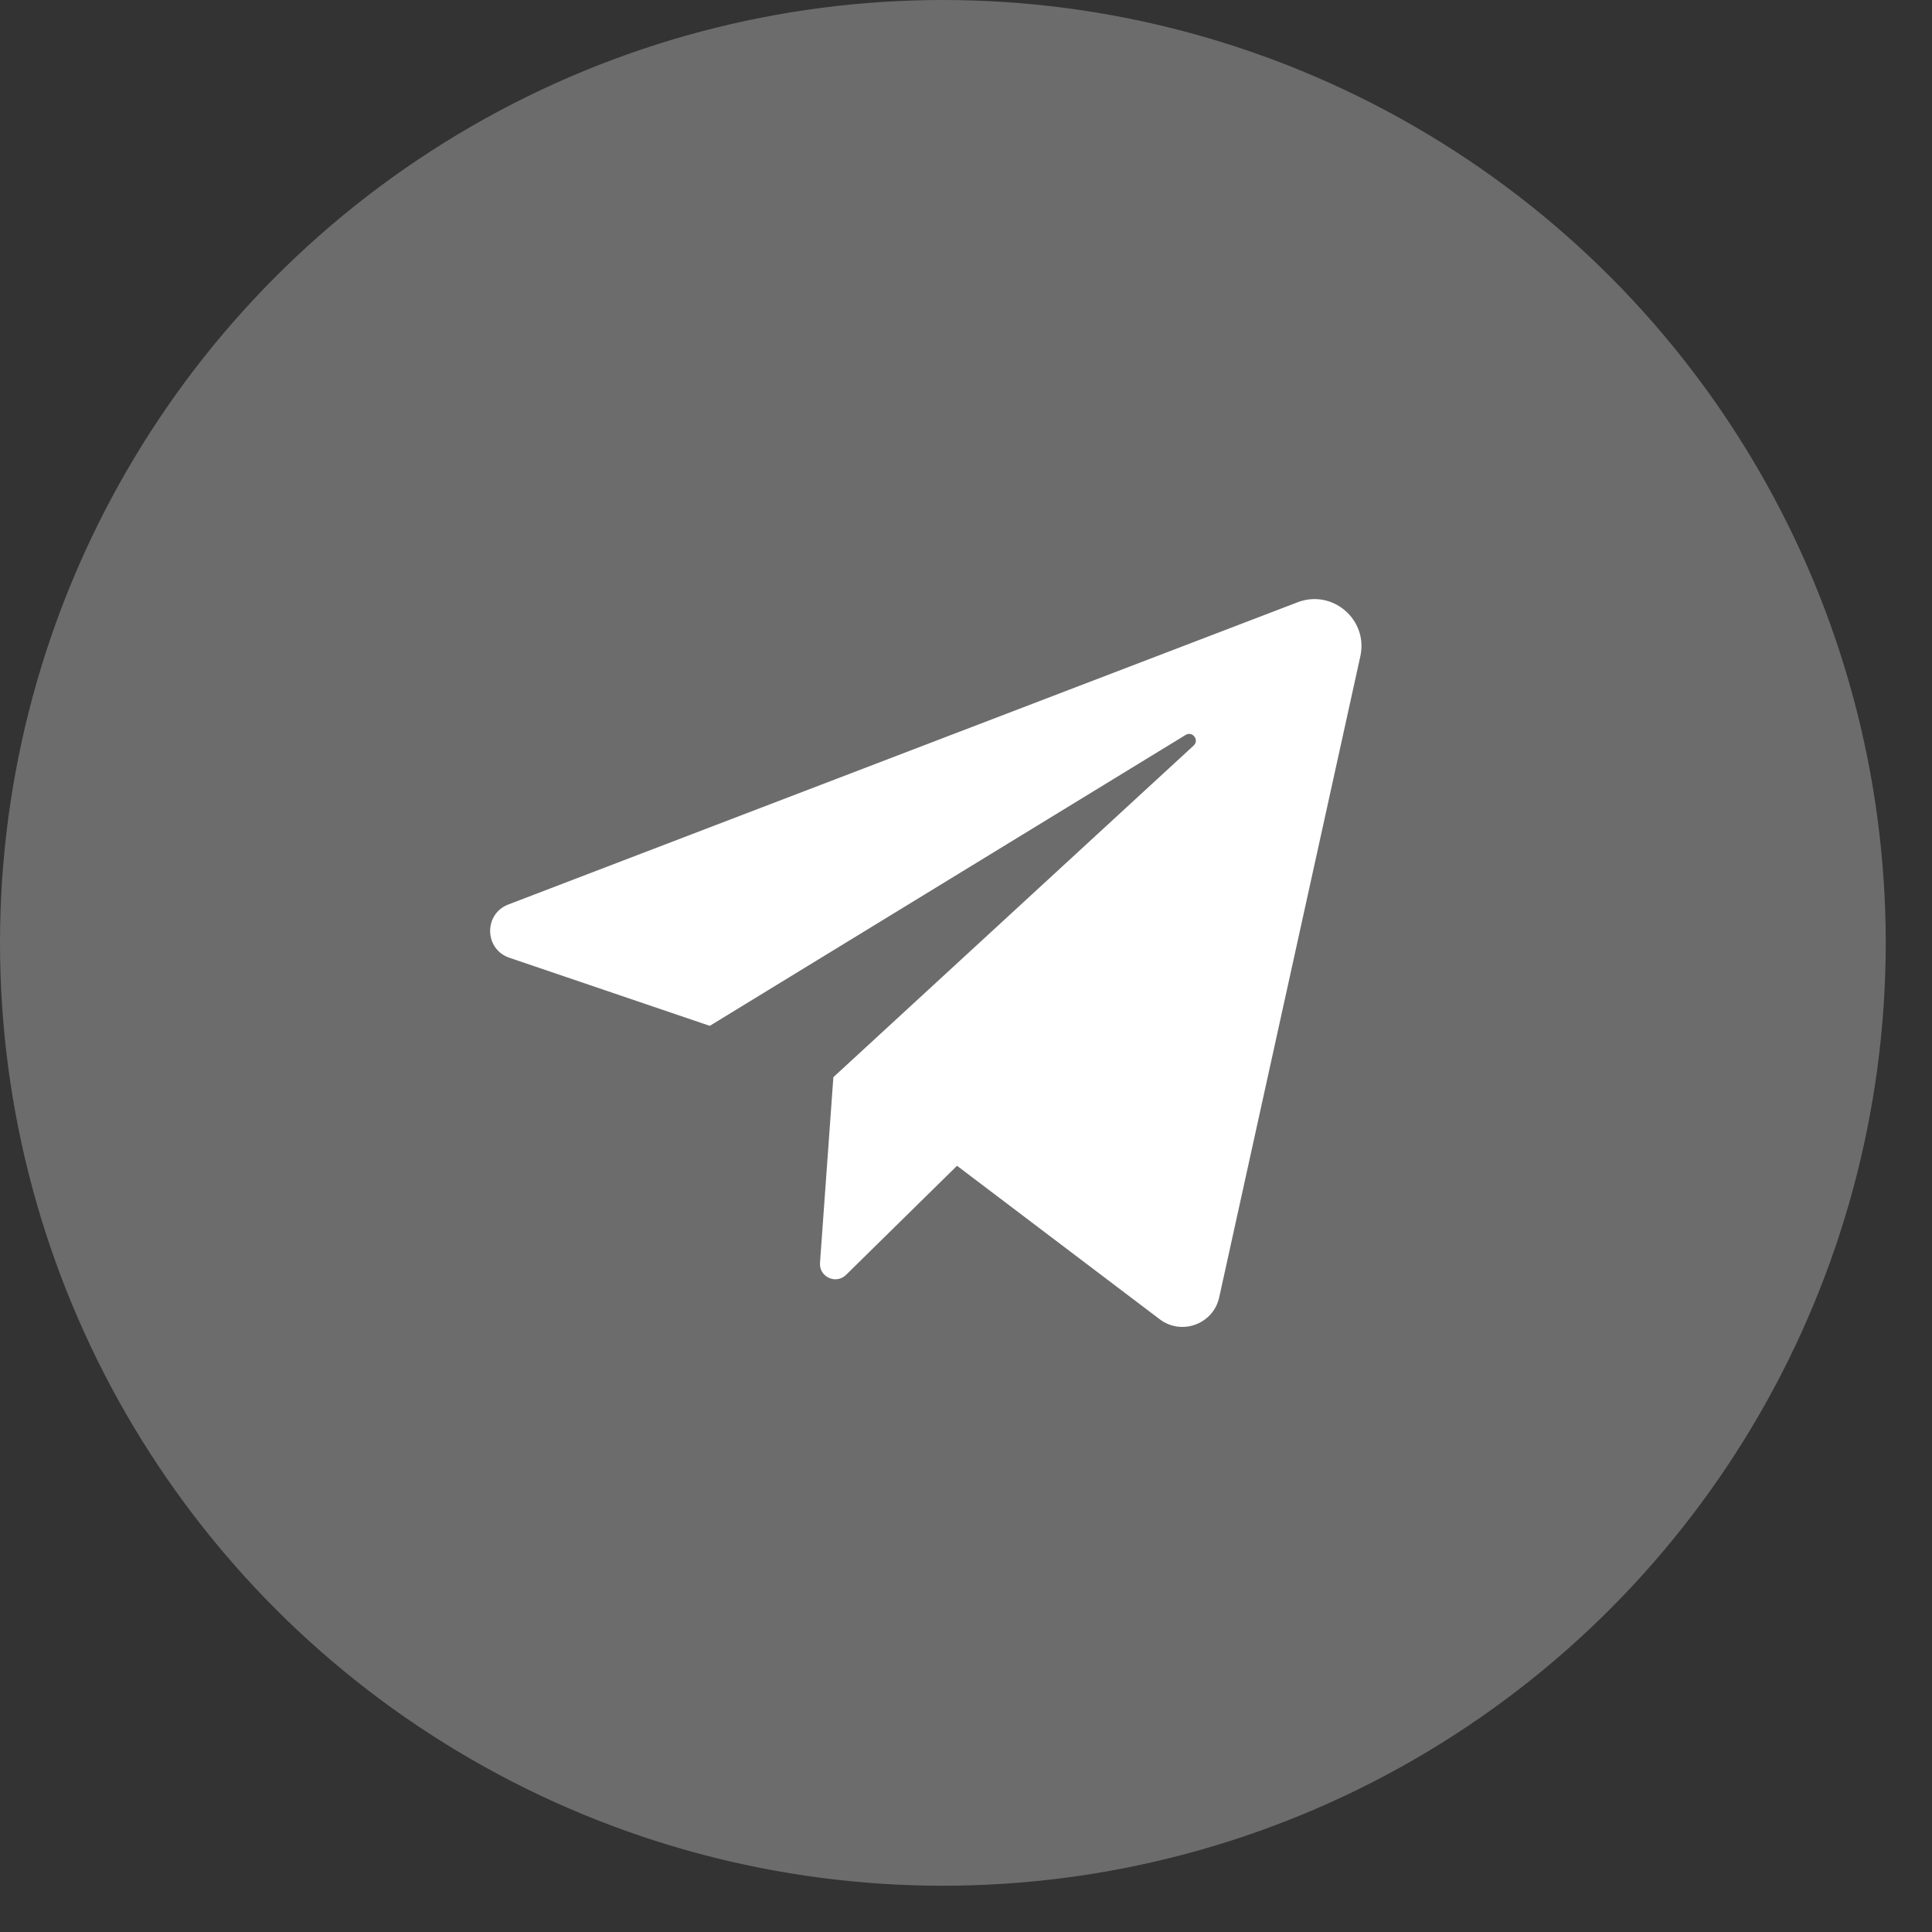 <?xml version="1.0" encoding="UTF-8"?> <svg xmlns="http://www.w3.org/2000/svg" width="37" height="37" viewBox="0 0 37 37" fill="none"><rect x="0" y="0" width="37" height="37" fill="#333333" stroke="none"/><circle cx="18.057" cy="18.057" r="18.057" fill="white" fill-opacity="0.28"></circle><path d="M9.755 18.342L13.593 19.646L22.706 14.075C22.838 13.994 22.973 14.174 22.86 14.278L15.96 20.629L15.704 24.184C15.684 24.454 16.01 24.605 16.203 24.415L18.328 22.326L22.211 25.266C22.63 25.582 23.236 25.359 23.349 24.846L26.052 12.569C26.207 11.869 25.52 11.278 24.851 11.534L9.735 17.322C9.261 17.504 9.274 18.179 9.755 18.342Z" fill="white"></path></svg> 